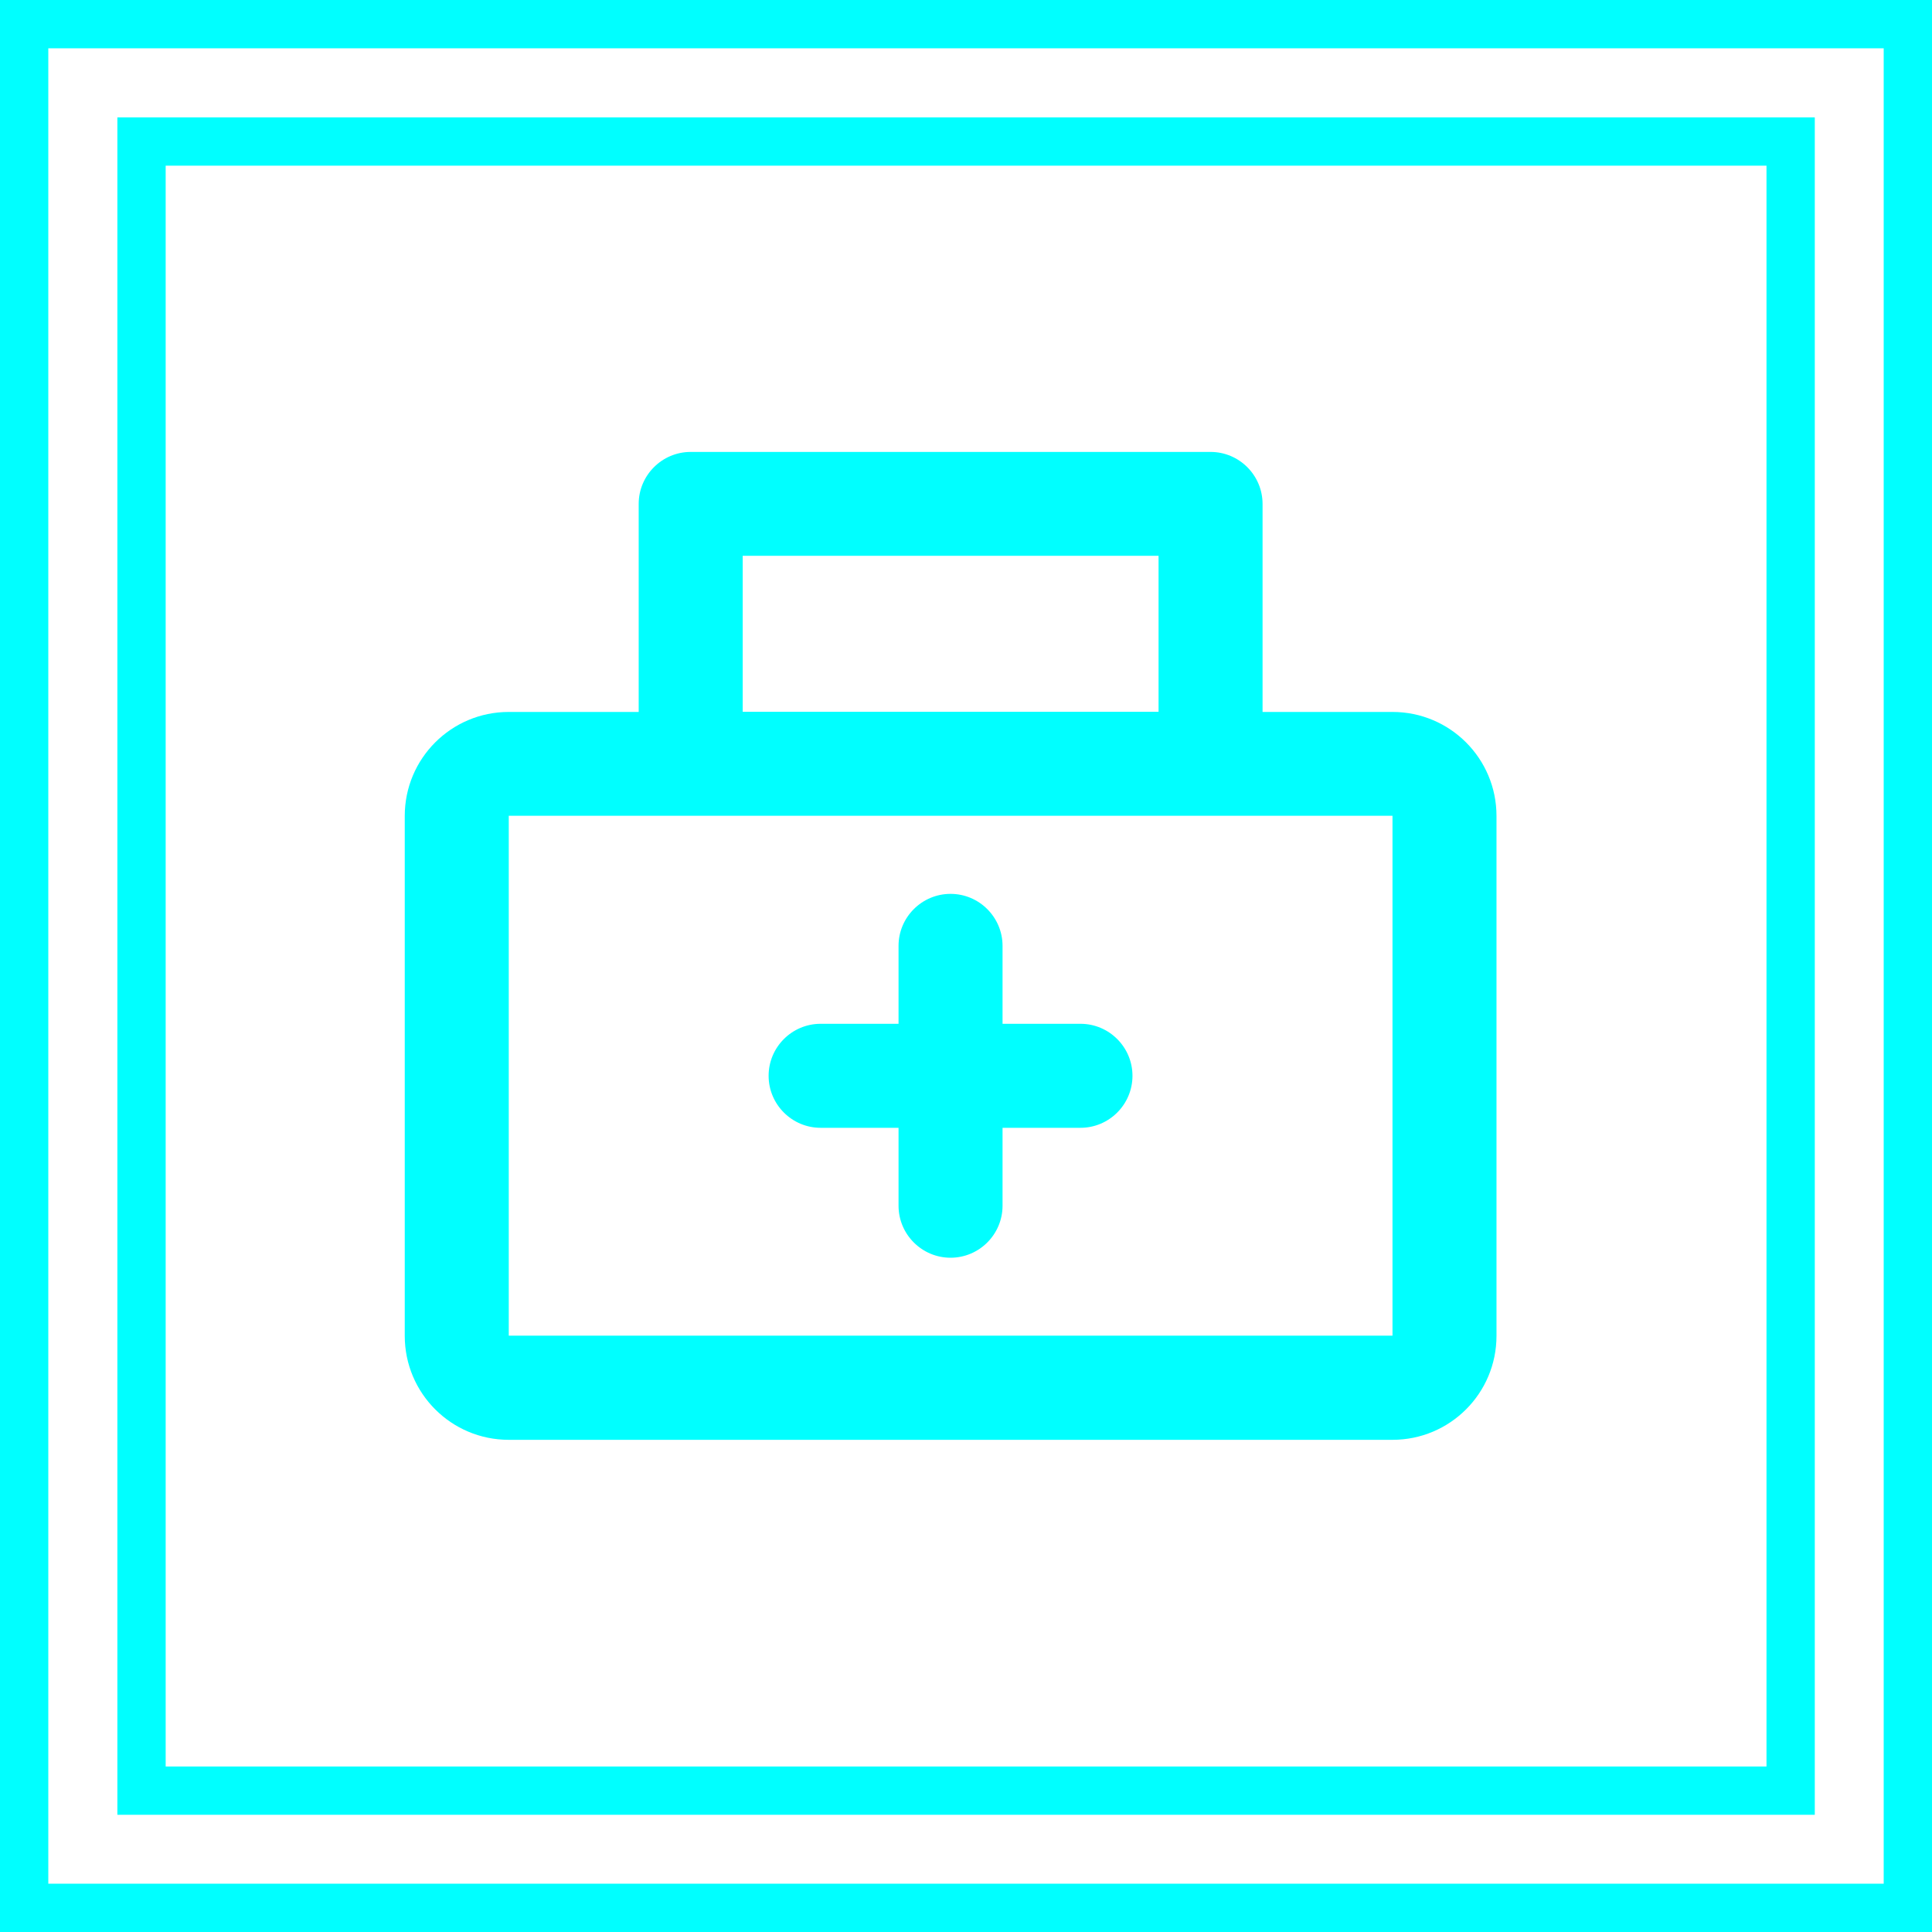<?xml version="1.0" encoding="UTF-8"?>
<svg id="Layer_1" data-name="Layer 1" xmlns="http://www.w3.org/2000/svg" viewBox="0 0 120 120">
  <defs>
    <style>
      .cls-1, .cls-2 {
        fill: aqua;
      }

      .cls-3 {
        fill: none;
        stroke: aqua;
        stroke-width: 3px;
      }

      .cls-2 {
        fill-rule: evenodd;
      }
    </style>
  </defs>
  <rect class="cls-3" x="1.5" y="1.5" width="117" height="117"/>
  <rect class="cls-3" x="8.79" y="8.79" width="102.43" height="102.43"/>
  <g>
    <path class="cls-1" d="m47.74,66.82c0-1.78,1.45-3.23,3.23-3.23h4.84v-4.84c0-1.78,1.45-3.23,3.23-3.23s3.23,1.45,3.23,3.23v4.84h4.84c1.78,0,3.23,1.45,3.23,3.23s-1.45,3.23-3.23,3.23h-4.84v4.84c0,1.78-1.45,3.23-3.23,3.23s-3.23-1.45-3.23-3.23v-4.84h-4.84c-1.78,0-3.23-1.45-3.23-3.23Z"/>
    <path class="cls-2" d="m42.9,28.07c-1.78,0-3.23,1.45-3.23,3.23v12.92h-8.07c-3.57,0-6.46,2.89-6.46,6.46v32.29c0,3.57,2.89,6.46,6.46,6.46h54.89c3.57,0,6.46-2.89,6.46-6.46v-32.29c0-3.57-2.89-6.46-6.46-6.46h-8.07v-12.92c0-1.78-1.45-3.23-3.23-3.23h-32.29Zm29.06,16.14v-9.69h-25.83v9.69h25.83Zm-40.36,6.46v32.29h54.89v-32.29H31.6Z"/>
  </g>
</svg>